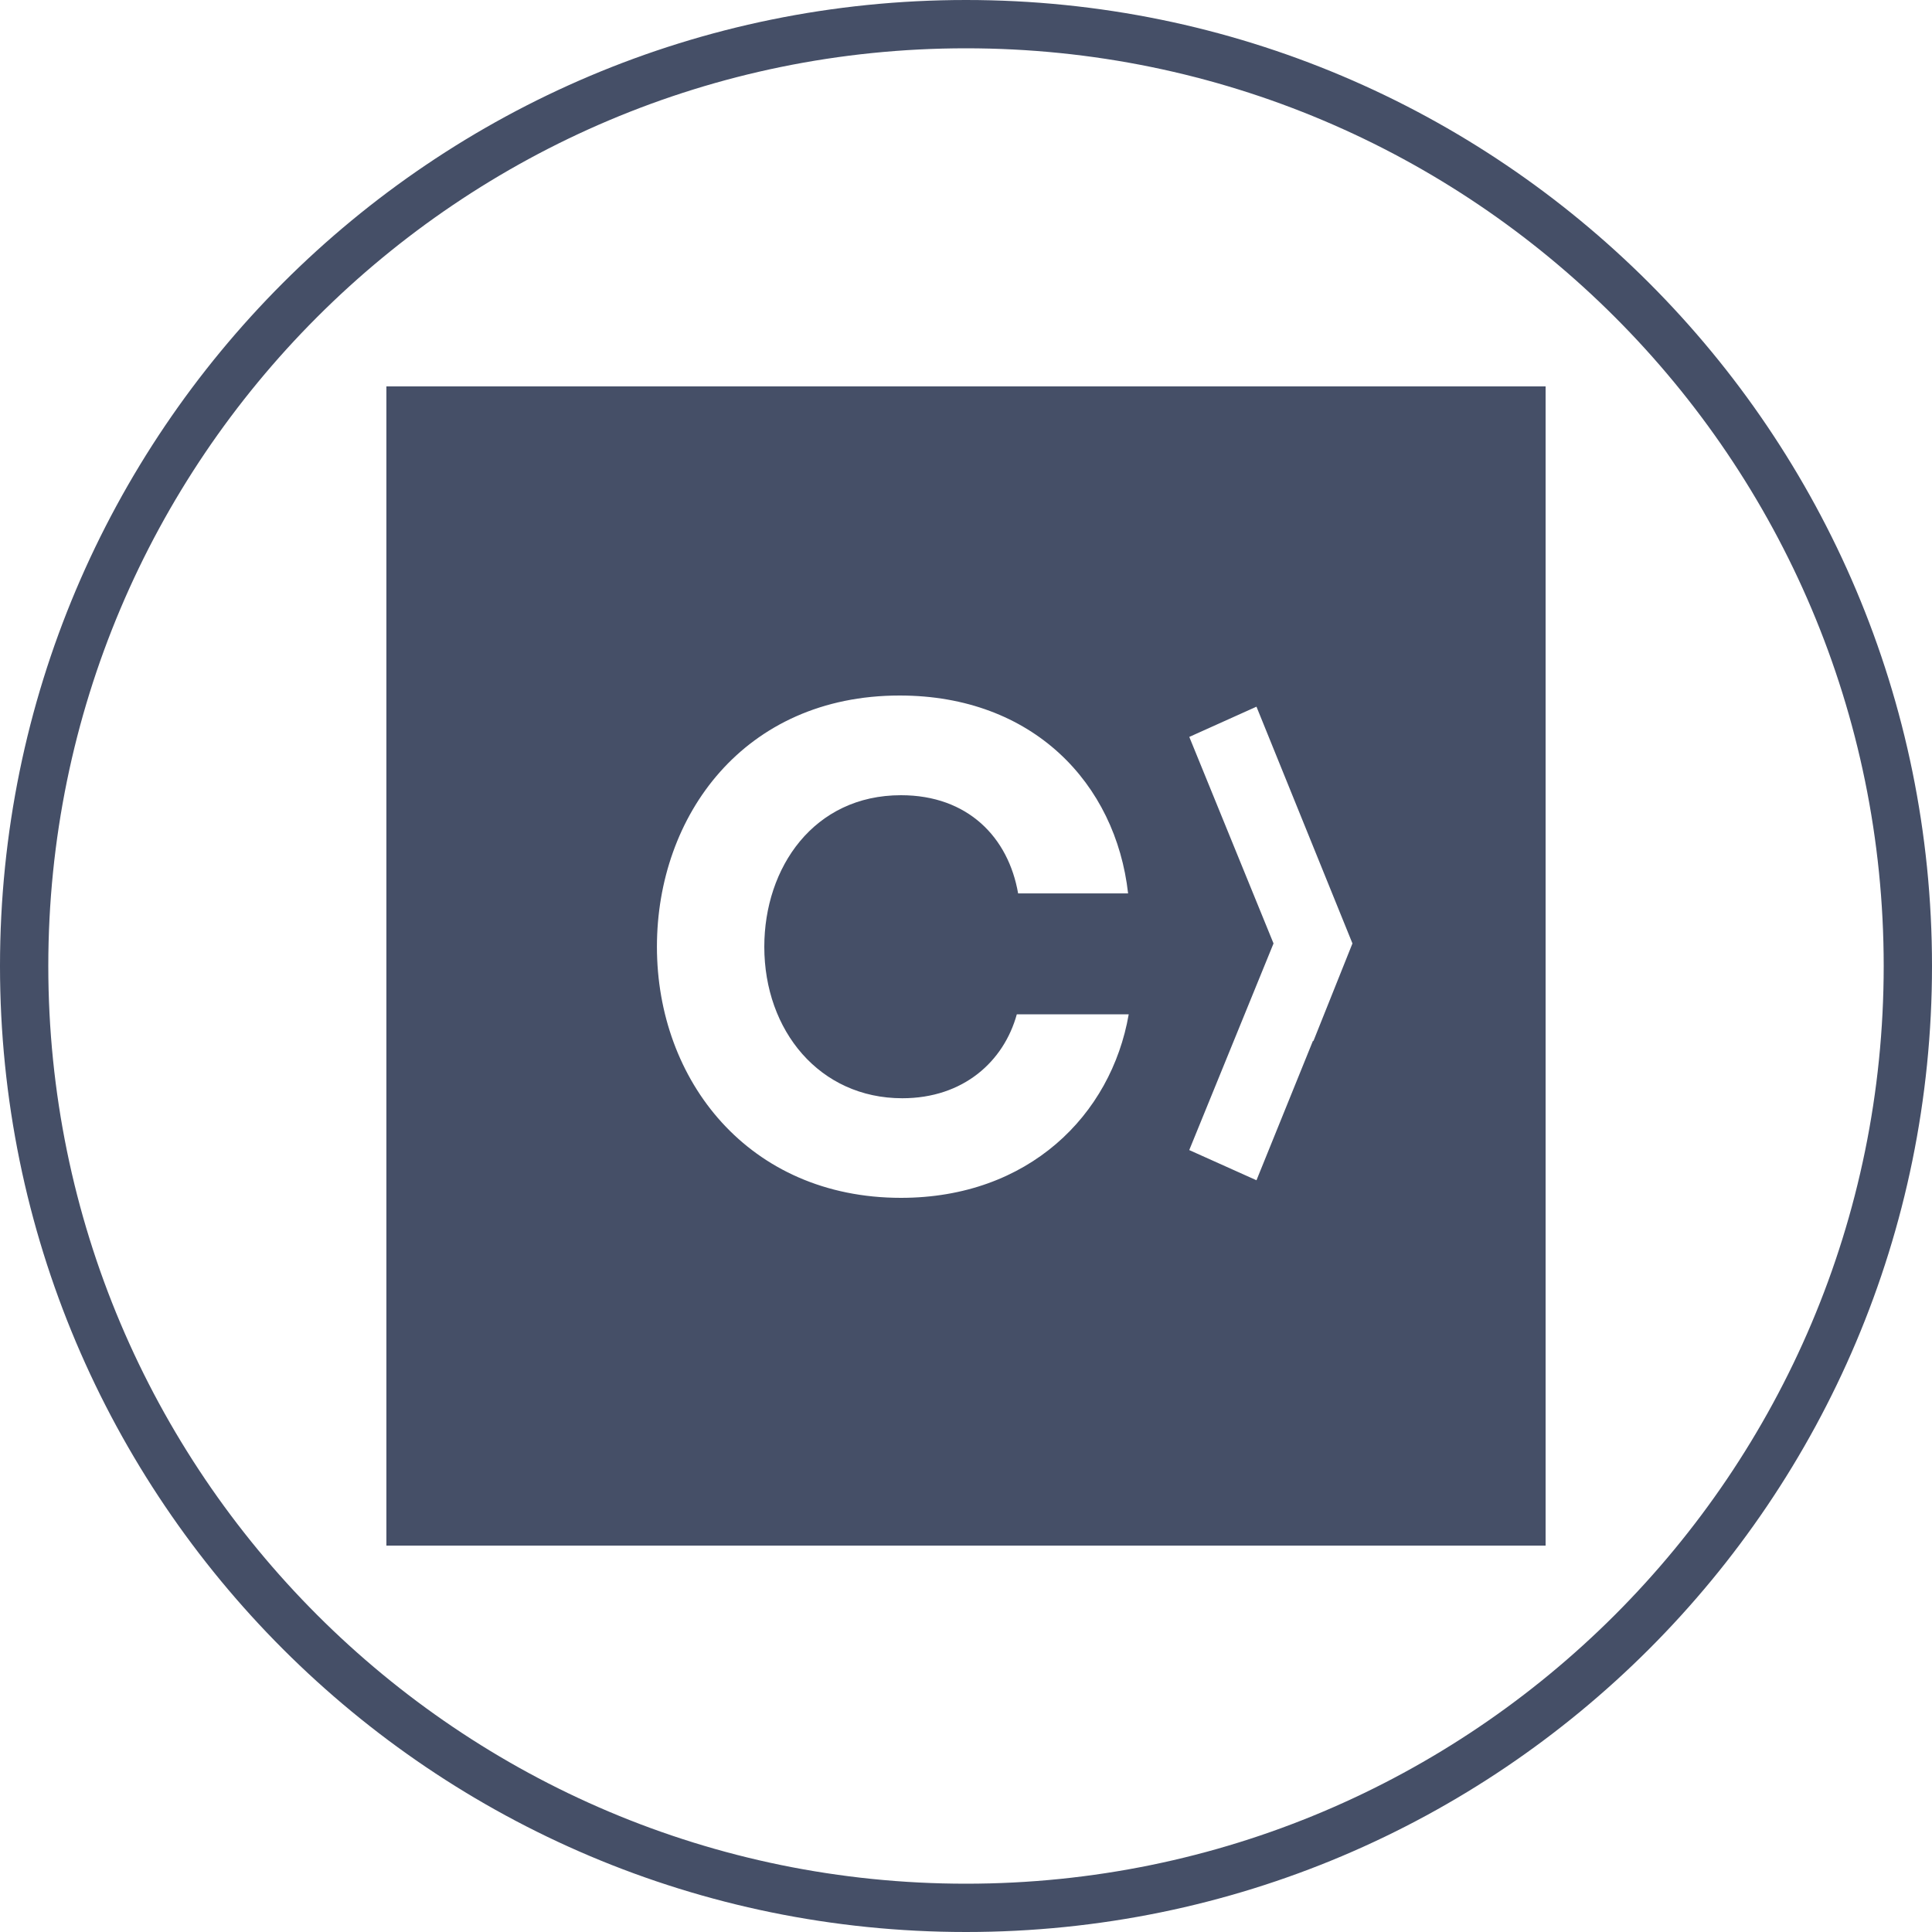 <?xml version="1.0" encoding="UTF-8"?> <svg xmlns="http://www.w3.org/2000/svg" width="40" height="40" viewBox="0 0 40 40" fill="none"><path fill-rule="evenodd" clip-rule="evenodd" d="M20 39C30.493 39 39 30.493 39 20C39 9.507 30.493 1 20 1C9.507 1 1 9.507 1 20C1 30.493 9.507 39 20 39ZM20 40C31.046 40 40 31.046 40 20C40 8.954 31.046 0 20 0C8.954 0 0 8.954 0 20C0 31.046 8.954 40 20 40Z" fill="#454F67"></path><path fill-rule="evenodd" clip-rule="evenodd" d="M8 32H32V8H8V32ZM18.654 24.8C21.294 24.8 23.006 23.09 23.369 21H21.052C20.783 21.975 19.947 22.738 18.681 22.738C16.969 22.738 15.824 21.339 15.824 19.602C15.824 17.962 16.848 16.464 18.654 16.464C20.041 16.464 20.878 17.339 21.079 18.497H23.356C23.101 16.223 21.389 14.4 18.626 14.4C15.406 14.4 13.601 16.888 13.601 19.602C13.601 22.371 15.5 24.8 18.654 24.8ZM24.623 15.257L26.014 14.631L28.001 19.533L27.191 21.558L27.185 21.545L26.014 24.436L24.622 23.811L26.367 19.533L24.623 15.257Z" fill="#454F67"></path></svg> 